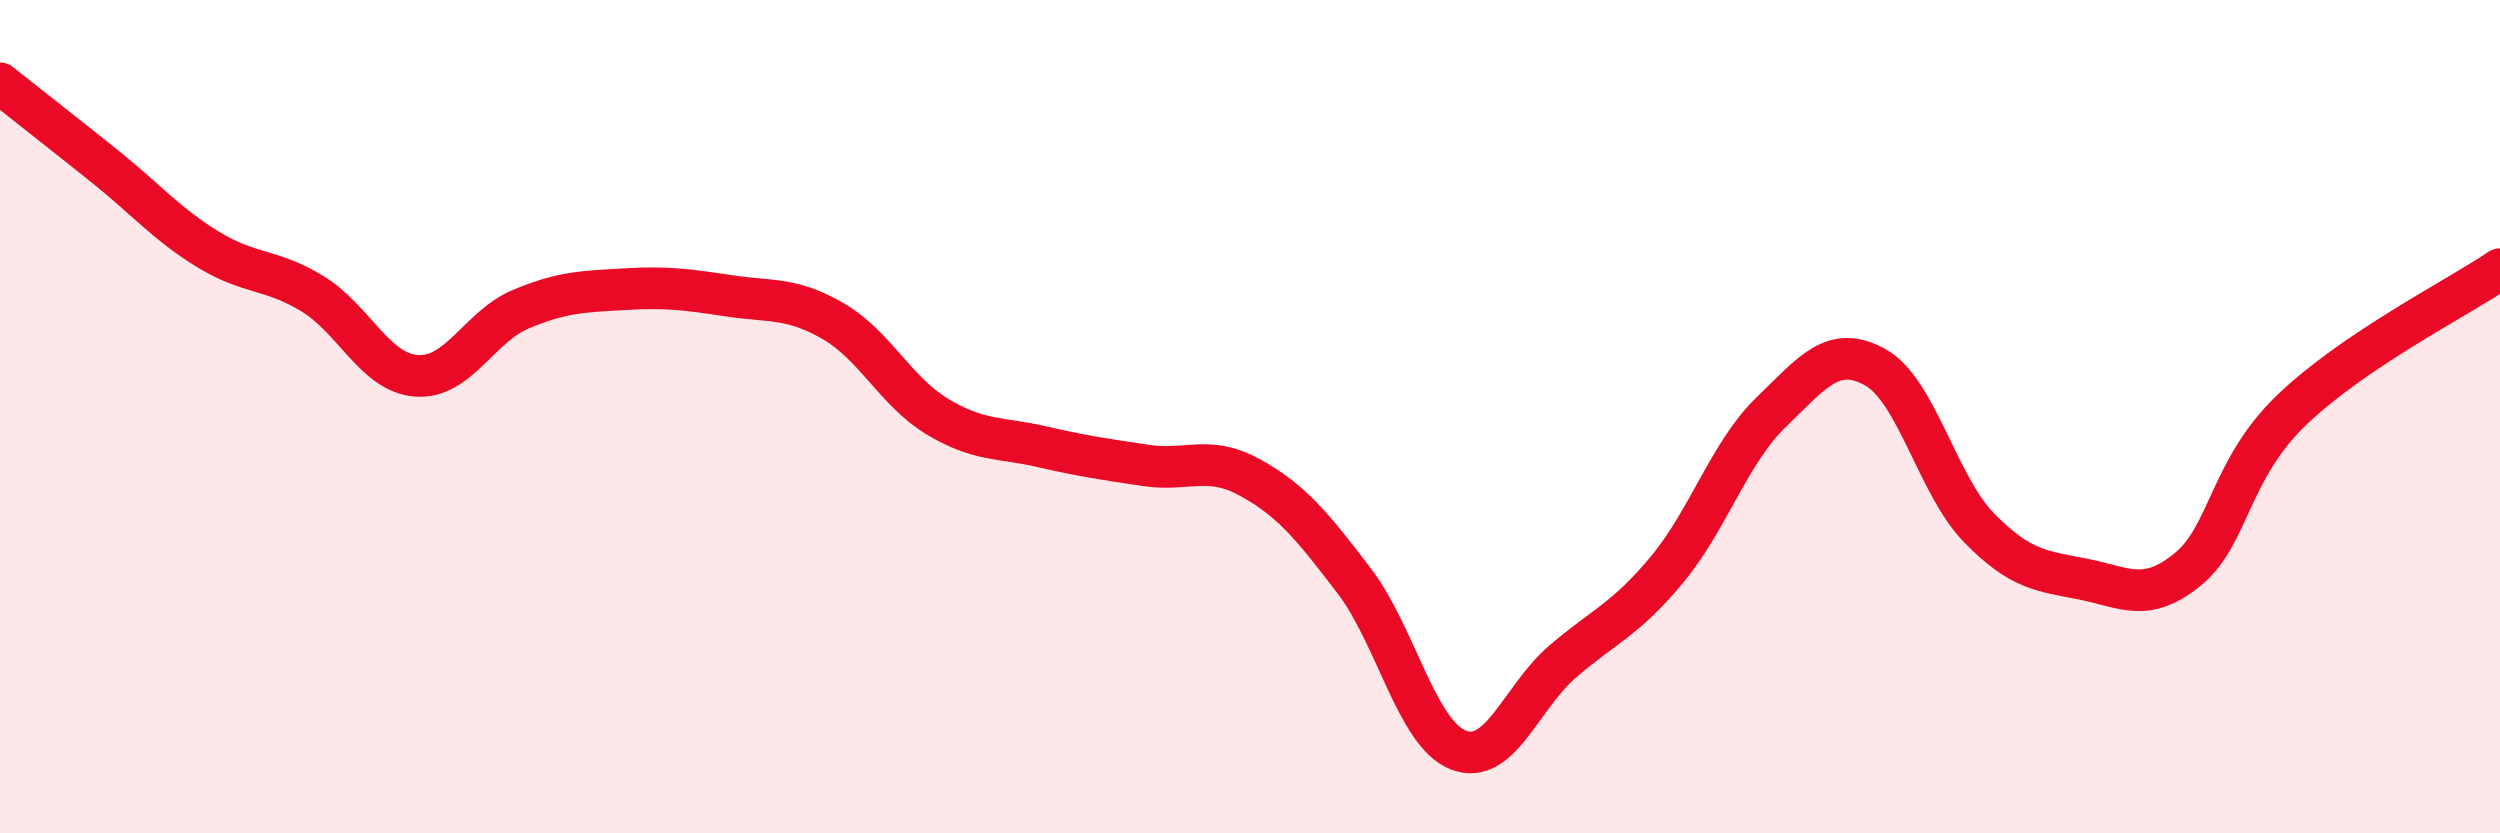 
    <svg width="60" height="20" viewBox="0 0 60 20" xmlns="http://www.w3.org/2000/svg">
      <path
        d="M 0,2 C 0.5,2.4 1.5,3.18 2.5,3.98 C 3.5,4.78 4,5.38 5,5.99 C 6,6.6 6.5,6.44 7.5,7.05 C 8.5,7.66 9,8.95 10,9.02 C 11,9.09 11.5,7.84 12.5,7.42 C 13.5,7 14,7 15,6.94 C 16,6.88 16.5,6.95 17.5,7.1 C 18.5,7.25 19,7.13 20,7.71 C 21,8.29 21.5,9.4 22.5,10 C 23.5,10.6 24,10.49 25,10.72 C 26,10.95 26.5,11.02 27.5,11.17 C 28.5,11.32 29,10.91 30,11.46 C 31,12.01 31.5,12.63 32.5,13.94 C 33.5,15.25 34,17.61 35,18 C 36,18.39 36.5,16.74 37.5,15.88 C 38.5,15.02 39,14.88 40,13.68 C 41,12.48 41.5,10.87 42.5,9.9 C 43.5,8.93 44,8.26 45,8.81 C 46,9.36 46.5,11.65 47.5,12.67 C 48.5,13.69 49,13.7 50,13.9 C 51,14.1 51.5,14.48 52.5,13.67 C 53.5,12.86 53.5,11.28 55,9.84 C 56.5,8.4 59,7.14 60,6.46L60 20L0 20Z"
        fill="#EB0A25"
        opacity="0.1"
        stroke-linecap="round"
        stroke-linejoin="round"
      />
      <path
        d="M 0,2 C 0.5,2.4 1.5,3.18 2.5,3.98 C 3.5,4.78 4,5.38 5,5.99 C 6,6.6 6.5,6.44 7.5,7.05 C 8.5,7.66 9,8.95 10,9.02 C 11,9.09 11.5,7.84 12.5,7.42 C 13.5,7 14,7 15,6.94 C 16,6.88 16.5,6.95 17.5,7.1 C 18.5,7.25 19,7.13 20,7.71 C 21,8.29 21.5,9.4 22.5,10 C 23.5,10.6 24,10.49 25,10.72 C 26,10.95 26.5,11.02 27.5,11.17 C 28.5,11.32 29,10.91 30,11.46 C 31,12.01 31.5,12.63 32.5,13.94 C 33.5,15.25 34,17.61 35,18 C 36,18.39 36.5,16.74 37.5,15.88 C 38.5,15.02 39,14.88 40,13.68 C 41,12.48 41.5,10.87 42.5,9.9 C 43.5,8.93 44,8.26 45,8.81 C 46,9.36 46.5,11.65 47.5,12.67 C 48.5,13.69 49,13.7 50,13.9 C 51,14.1 51.5,14.48 52.5,13.67 C 53.5,12.86 53.5,11.28 55,9.84 C 56.5,8.4 59,7.14 60,6.46"
        stroke="#EB0A25"
        stroke-width="1"
        fill="none"
        stroke-linecap="round"
        stroke-linejoin="round"
      />
    </svg>
  
